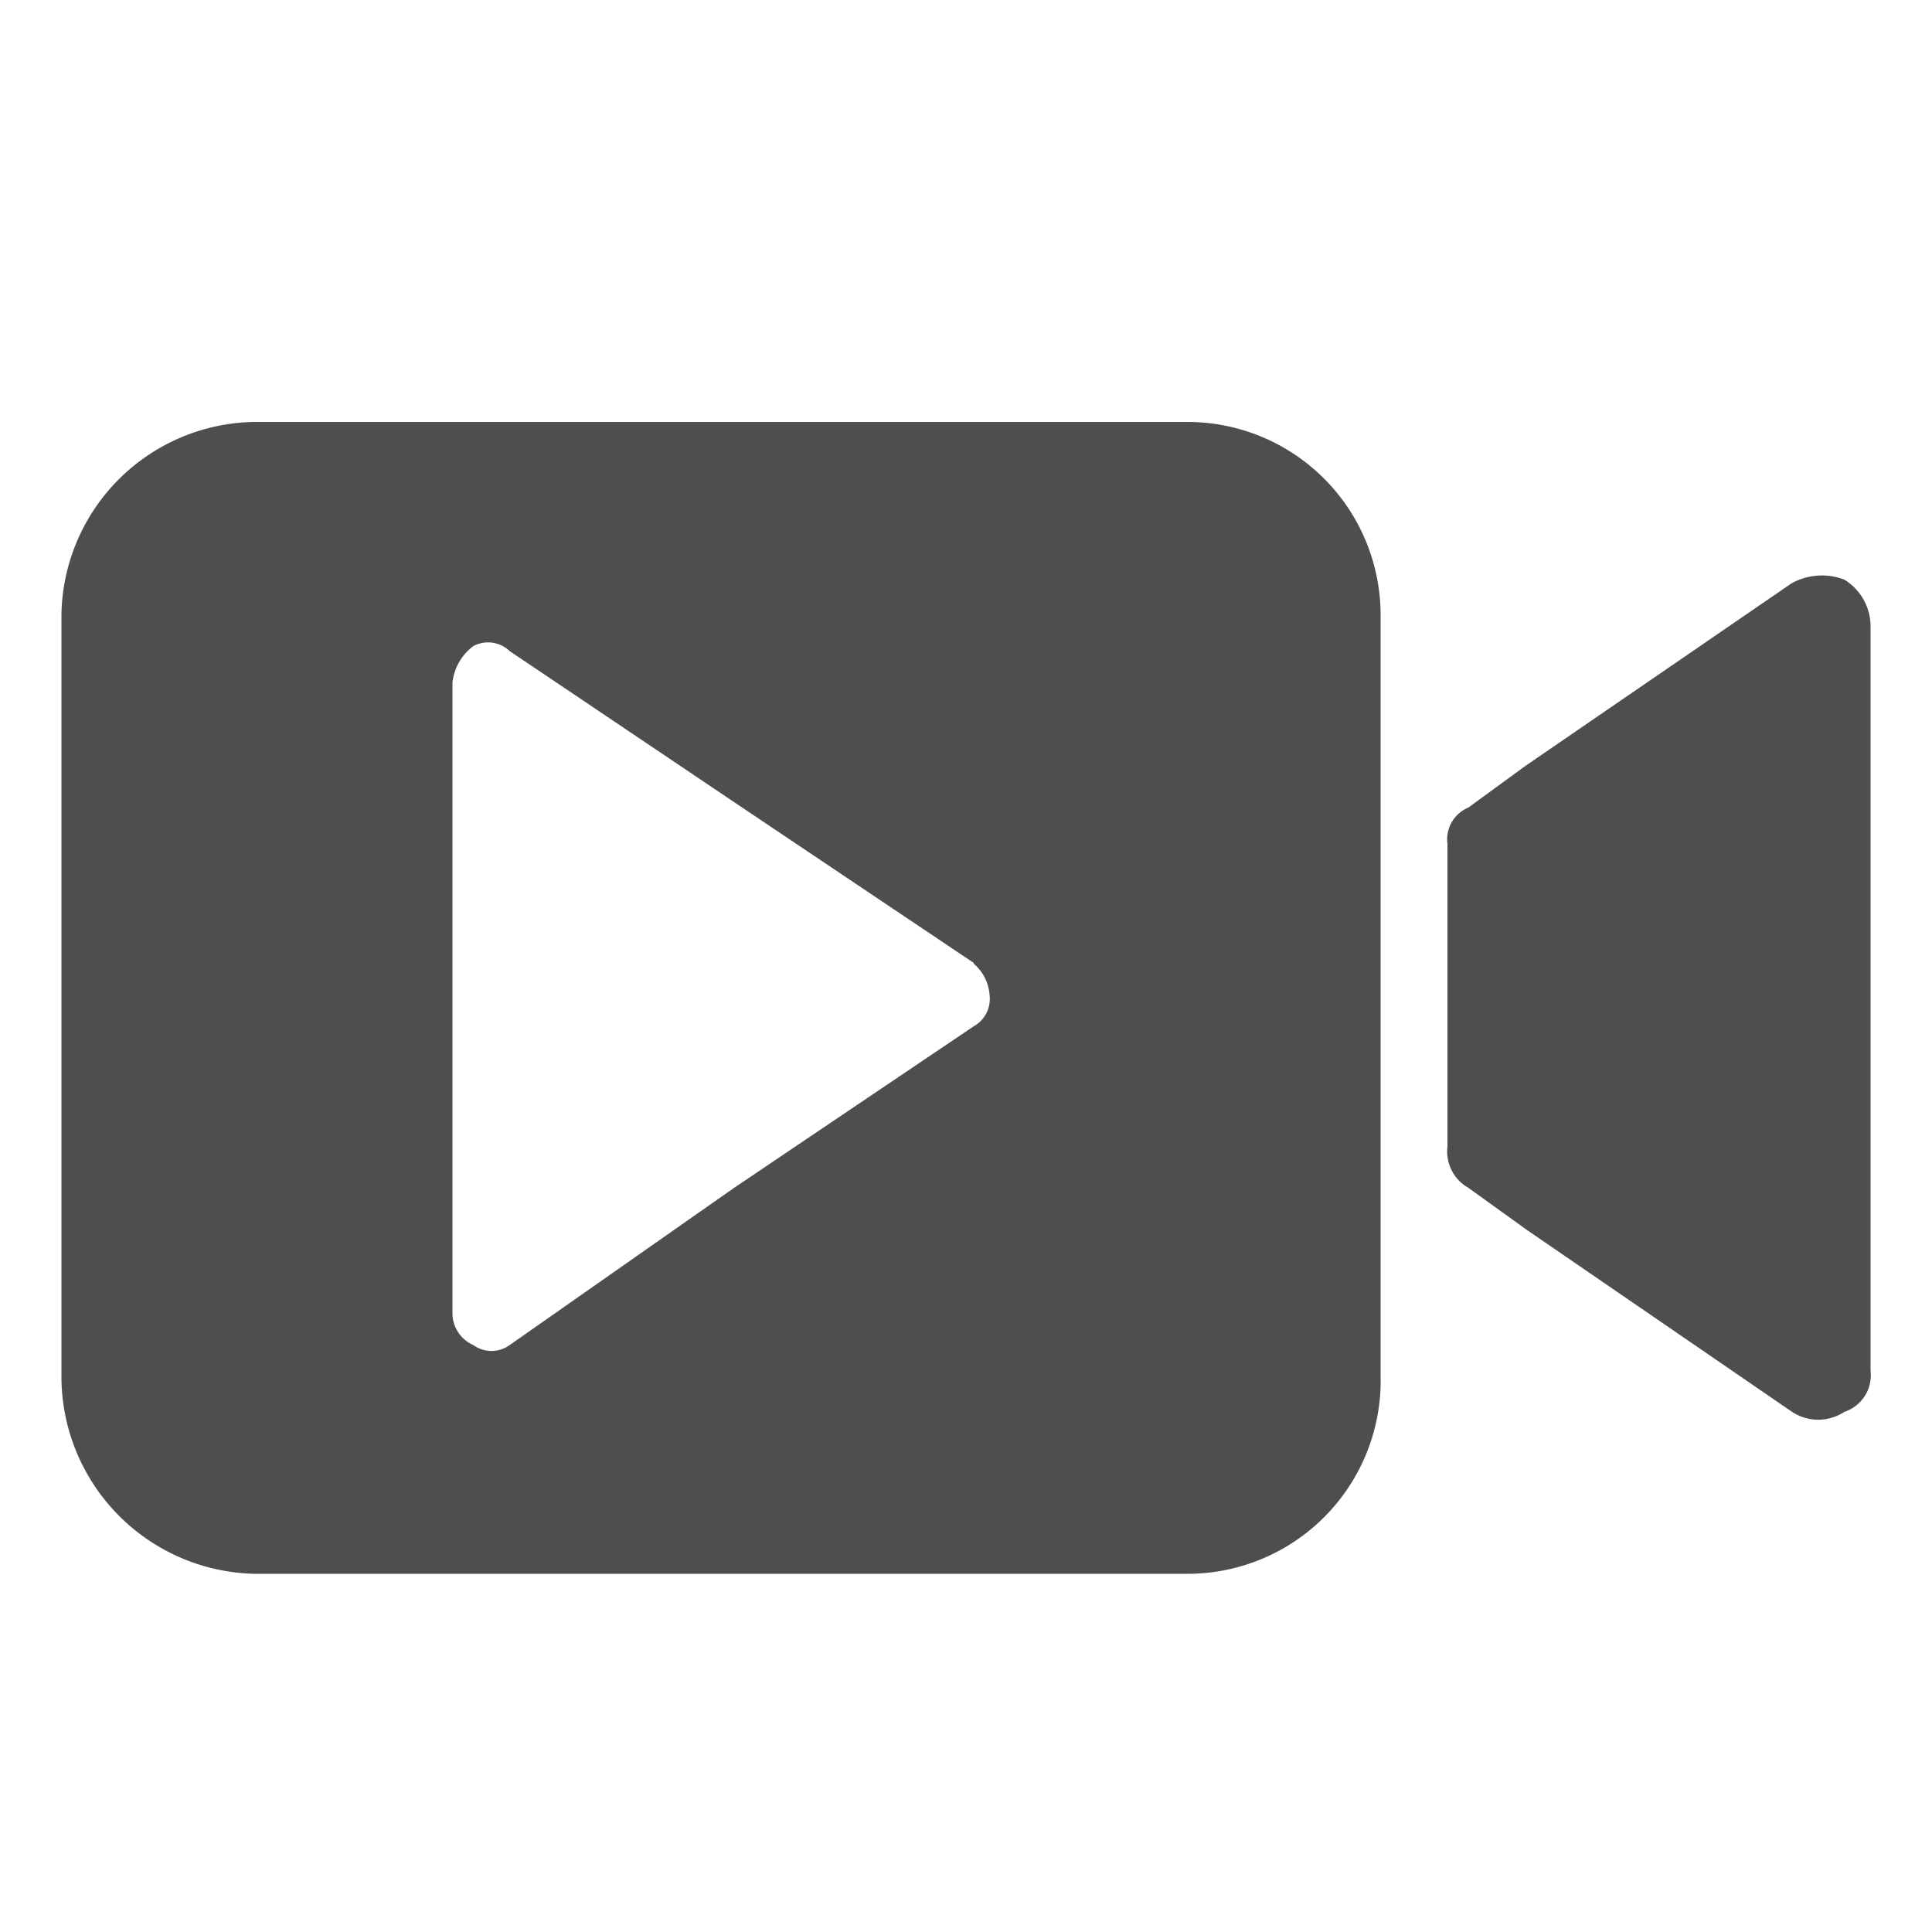<svg id="_ëîé_1" data-name="—ëîé_1" xmlns="http://www.w3.org/2000/svg" viewBox="0 0 50 50"><path d="M6.59,10.92H30.73a5,5,0,0,1,5,5V35.6a5,5,0,0,1-5,5.13H6.59a5.11,5.11,0,0,1-5-5.13V15.91A5.07,5.07,0,0,1,6.59,10.92Zm18.61,14L19,20.76l-5.81-3.91a.81.81,0,0,0-.94-.13,1.37,1.37,0,0,0-.54.94V34a.9.9,0,0,0,.54.81.8.8,0,0,0,.94,0L19,30.74l6.2-4.18a.81.81,0,0,0,.41-.81A1.17,1.17,0,0,0,25.2,24.94Z" fill="#4d4f4f"/><path d="M38,20.9l1.48-1.08,6.88-4.72A1.62,1.62,0,0,1,47.73,15a1.42,1.42,0,0,1,.68,1.22V35.47a1,1,0,0,1-.68,1.07,1.23,1.23,0,0,1-1.35,0L39.5,31.82,38,30.74a1.08,1.08,0,0,1-.54-1.07V21.84A.89.89,0,0,1,38,20.9Z" fill="#4d4f4f"/></svg>
